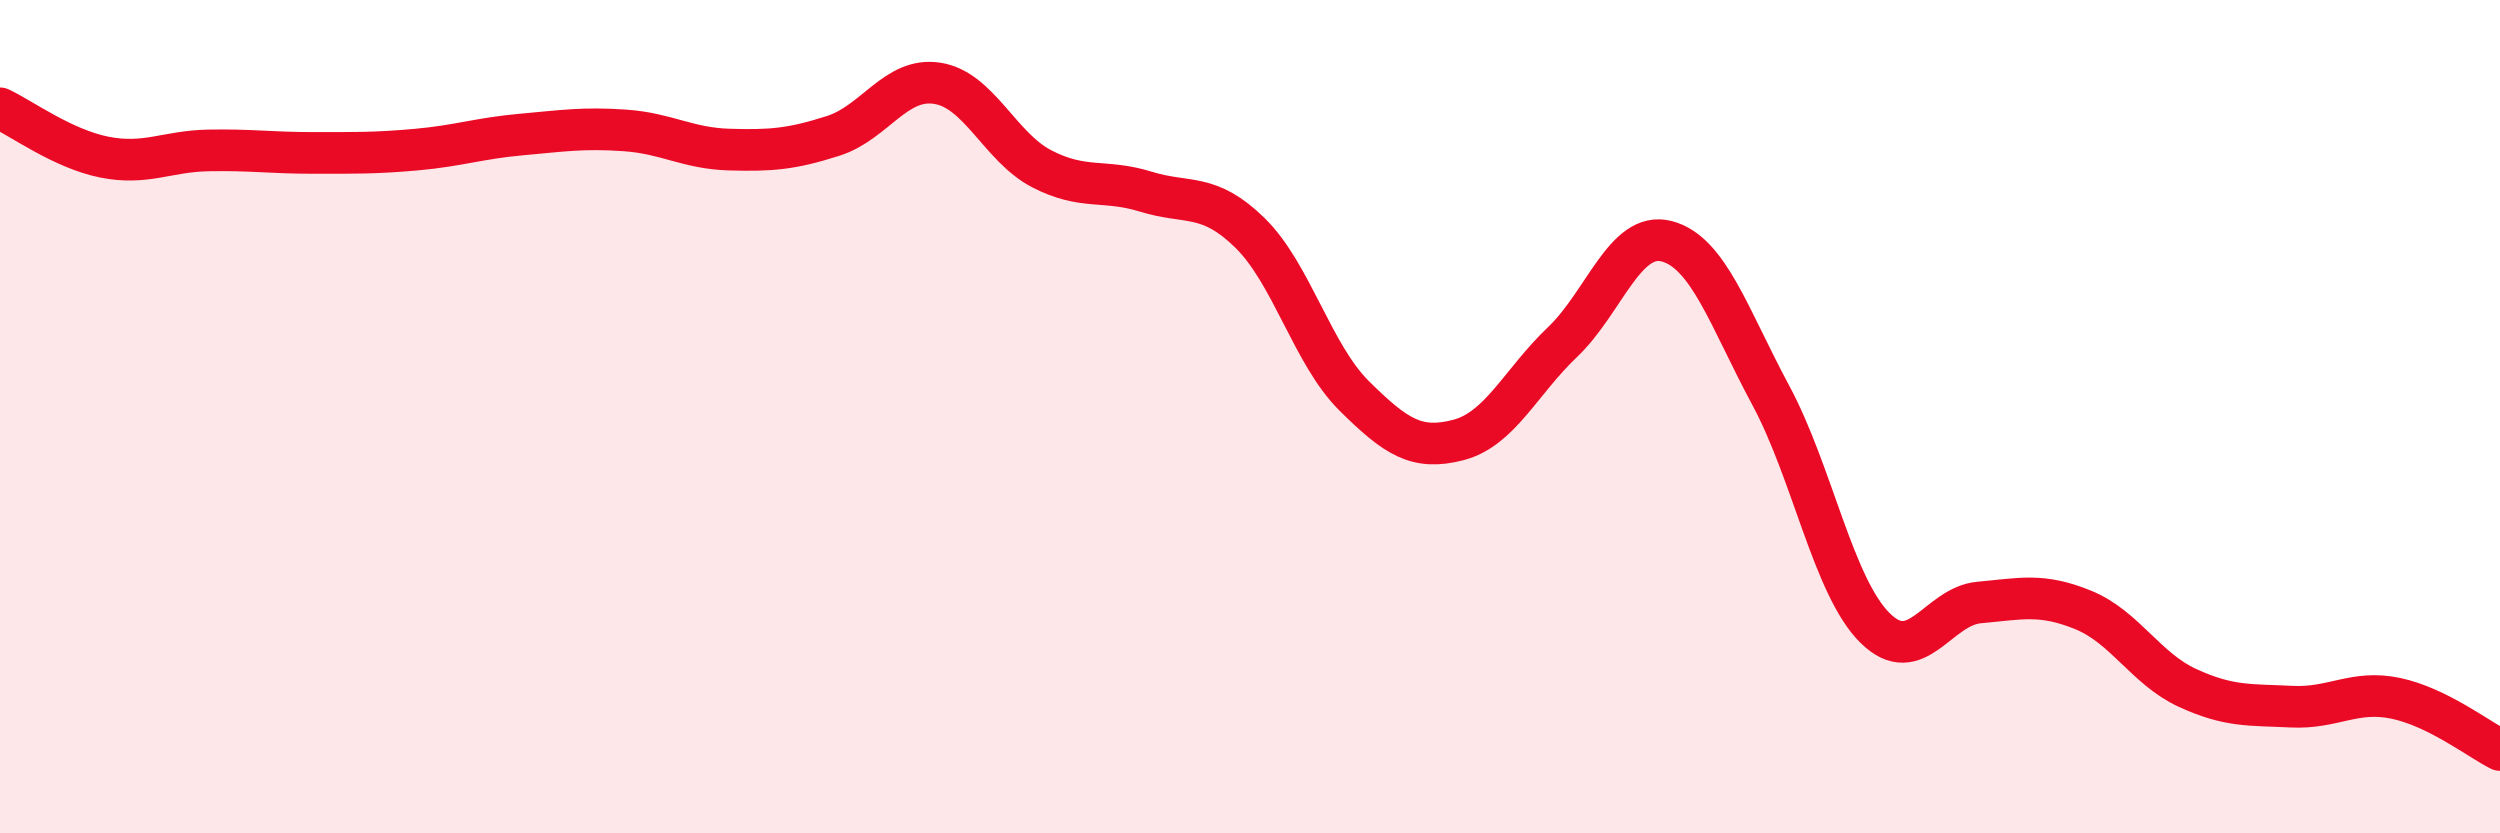 
    <svg width="60" height="20" viewBox="0 0 60 20" xmlns="http://www.w3.org/2000/svg">
      <path
        d="M 0,2.6 C 0.5,2.83 1.5,3.57 2.5,3.77 C 3.5,3.97 4,3.63 5,3.61 C 6,3.59 6.5,3.67 7.5,3.67 C 8.5,3.67 9,3.68 10,3.59 C 11,3.5 11.5,3.32 12.5,3.23 C 13.5,3.14 14,3.06 15,3.13 C 16,3.2 16.5,3.56 17.5,3.59 C 18.5,3.62 19,3.58 20,3.26 C 21,2.94 21.5,1.84 22.5,2 C 23.5,2.16 24,3.53 25,4.05 C 26,4.57 26.5,4.29 27.5,4.6 C 28.5,4.91 29,4.61 30,5.59 C 31,6.57 31.5,8.51 32.5,9.5 C 33.5,10.49 34,10.82 35,10.56 C 36,10.3 36.5,9.16 37.5,8.21 C 38.5,7.26 39,5.53 40,5.79 C 41,6.05 41.5,7.63 42.5,9.49 C 43.5,11.35 44,14.08 45,15.07 C 46,16.06 46.5,14.55 47.5,14.46 C 48.5,14.37 49,14.23 50,14.64 C 51,15.05 51.5,16.05 52.5,16.51 C 53.5,16.97 54,16.91 55,16.96 C 56,17.01 56.5,16.55 57.5,16.76 C 58.5,16.97 59.5,17.75 60,18L60 20L0 20Z"
        fill="#EB0A25"
        opacity="0.1"
        stroke-linecap="round"
        stroke-linejoin="round"
      />
      <path
        d="M 0,2.6 C 0.5,2.83 1.5,3.57 2.5,3.77 C 3.5,3.97 4,3.63 5,3.61 C 6,3.59 6.5,3.67 7.5,3.67 C 8.5,3.67 9,3.68 10,3.59 C 11,3.5 11.5,3.32 12.5,3.23 C 13.5,3.14 14,3.06 15,3.13 C 16,3.2 16.5,3.56 17.5,3.59 C 18.5,3.62 19,3.58 20,3.26 C 21,2.94 21.5,1.84 22.5,2 C 23.5,2.16 24,3.53 25,4.05 C 26,4.57 26.5,4.29 27.5,4.6 C 28.5,4.91 29,4.61 30,5.59 C 31,6.57 31.5,8.51 32.5,9.5 C 33.5,10.49 34,10.82 35,10.56 C 36,10.3 36.5,9.16 37.5,8.21 C 38.5,7.26 39,5.53 40,5.79 C 41,6.05 41.5,7.63 42.5,9.49 C 43.5,11.35 44,14.08 45,15.07 C 46,16.06 46.5,14.55 47.5,14.46 C 48.5,14.37 49,14.23 50,14.64 C 51,15.05 51.5,16.05 52.5,16.51 C 53.5,16.97 54,16.91 55,16.96 C 56,17.01 56.5,16.55 57.5,16.76 C 58.5,16.97 59.5,17.75 60,18"
        stroke="#EB0A25"
        stroke-width="1"
        fill="none"
        stroke-linecap="round"
        stroke-linejoin="round"
      />
    </svg>
  